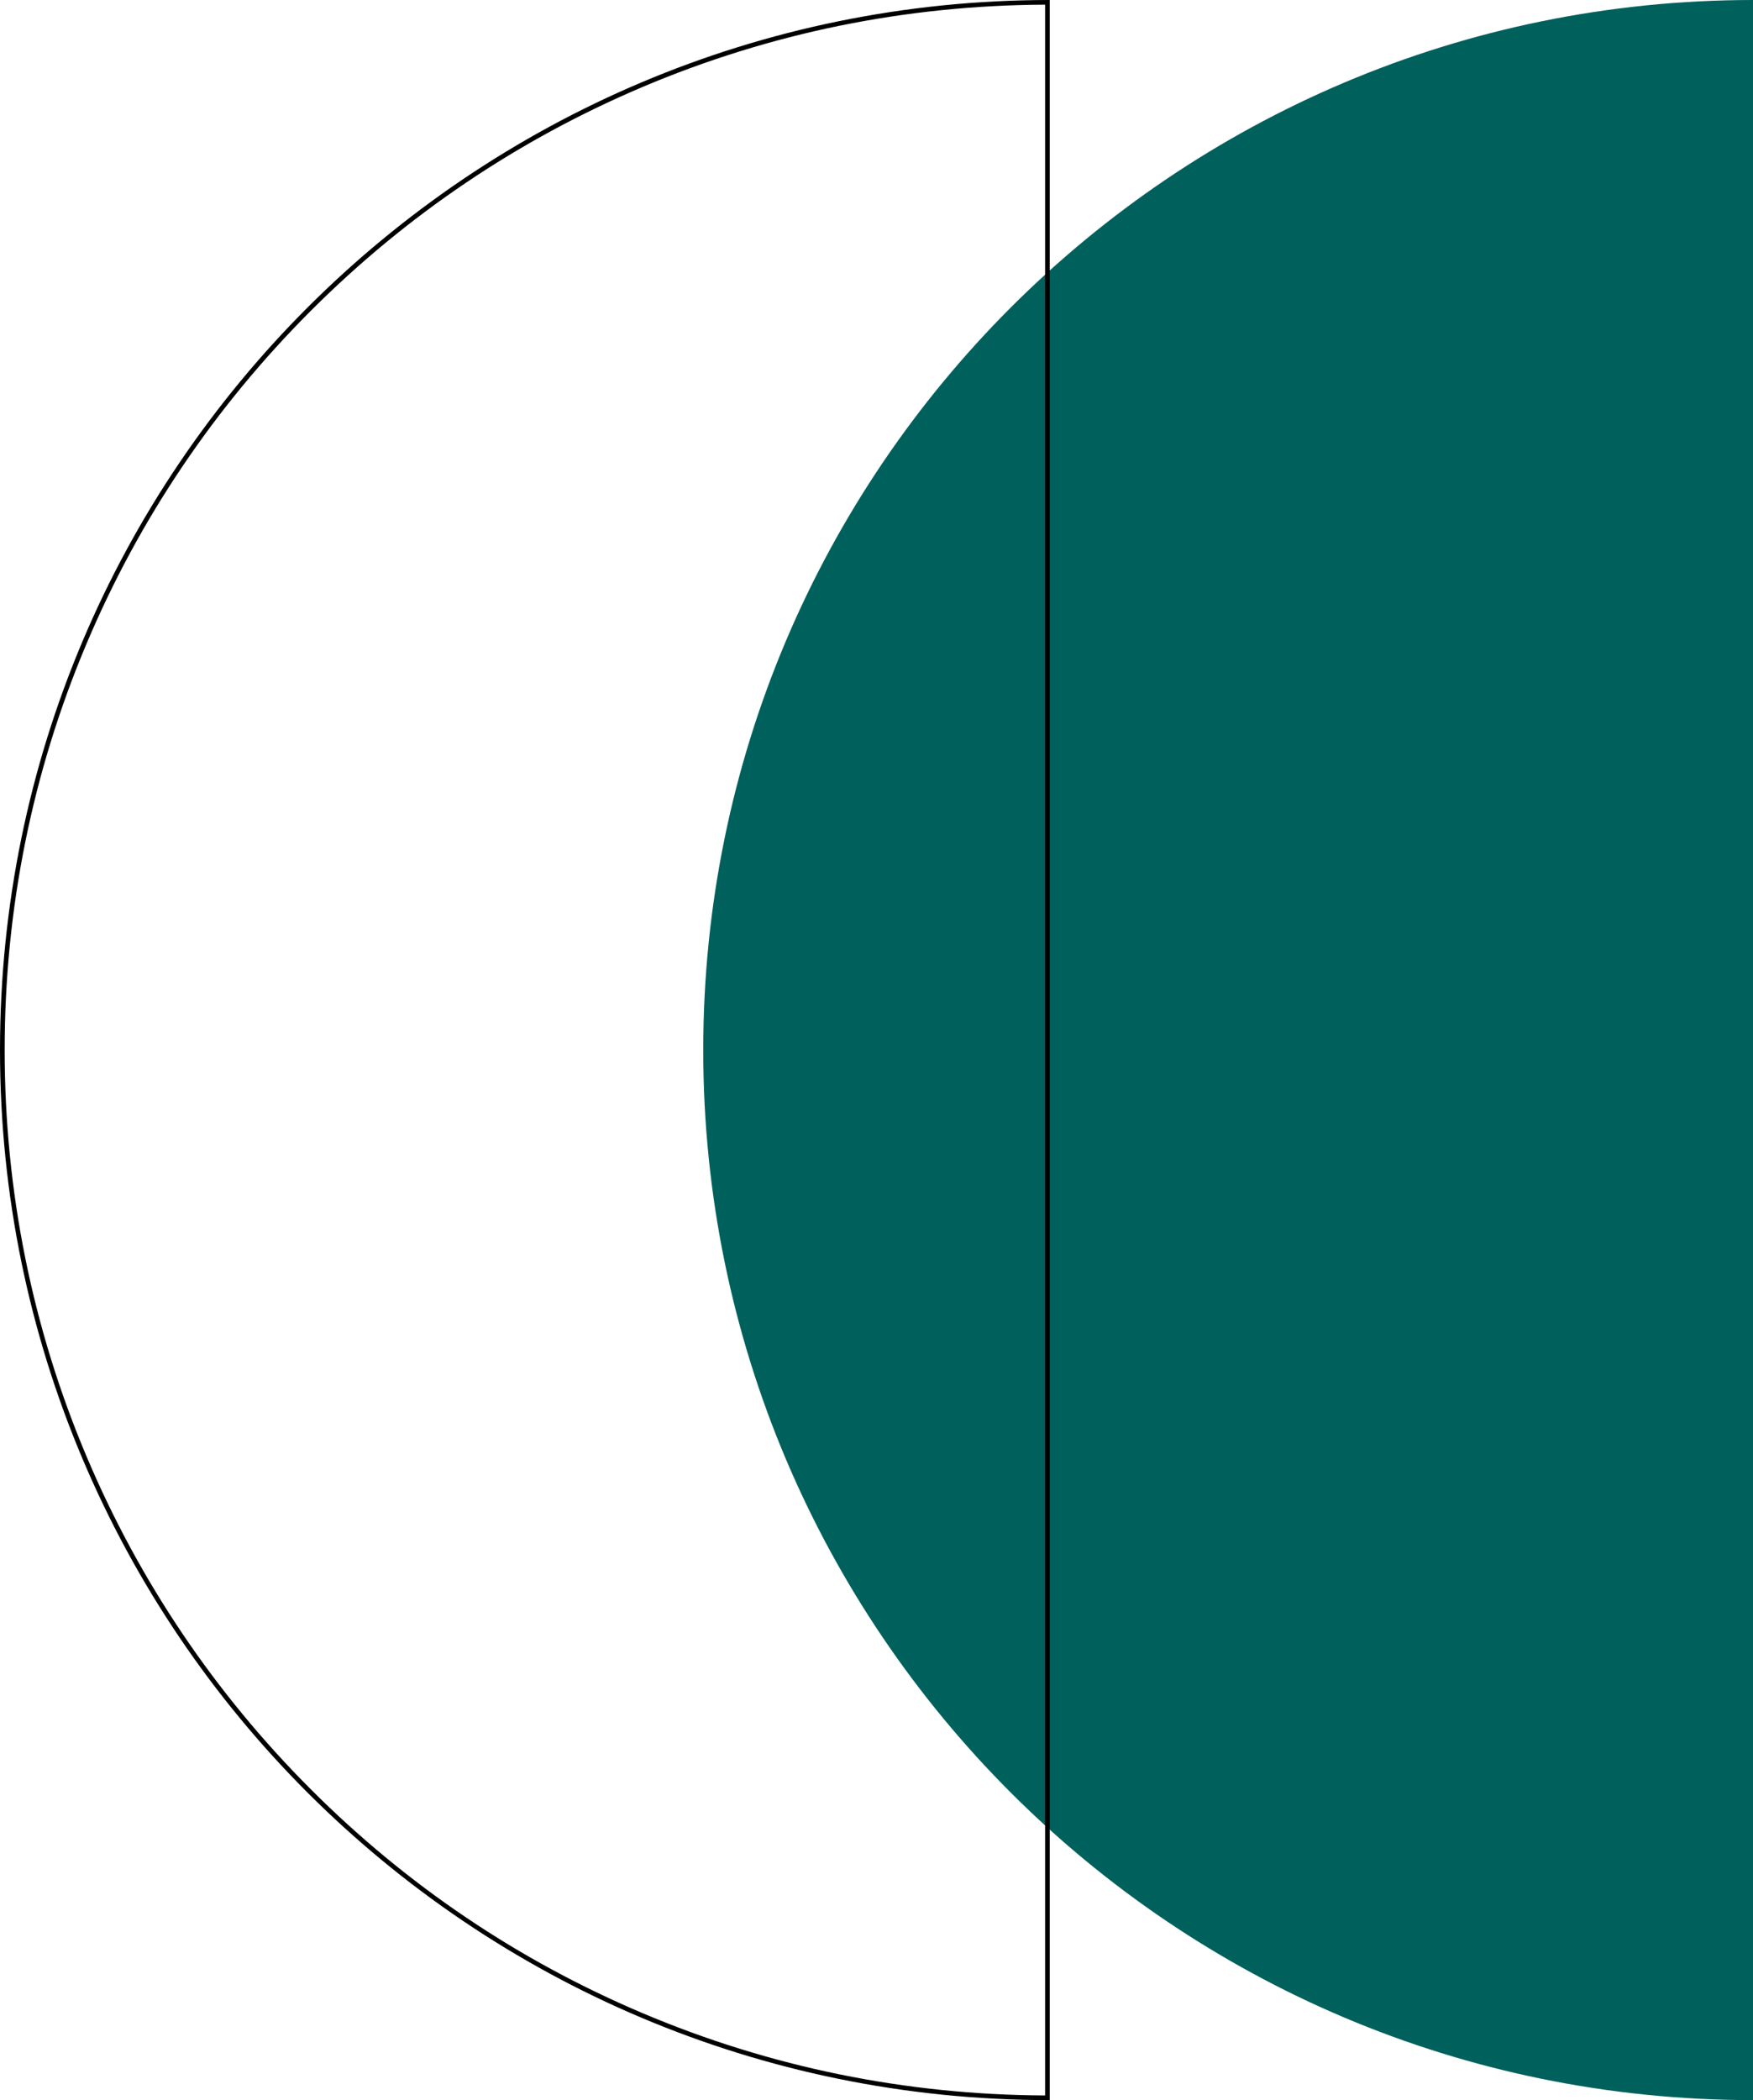 <?xml version="1.0" encoding="UTF-8"?>
<svg id="Page_RA_2024" data-name="Page RA 2024" xmlns="http://www.w3.org/2000/svg" viewBox="0 0 375.73 450">
  <defs>
    <style>
      .cls-1 {
        fill: #00605c;
      }
    </style>
  </defs>
  <path class="cls-1" d="M375.73,450c-124.26,0-225-100.74-225-225S251.47,0,375.73,0v450Z"/>
  <path d="M224,1v448c-29.89-.13-58.88-6.05-86.19-17.6-26.67-11.28-50.63-27.43-71.2-48.01-20.57-20.57-36.72-44.53-48.01-71.2C6.92,284.58,1,255.24,1,225s5.92-59.58,17.6-87.19c11.28-26.67,27.43-50.63,48.01-71.2,20.57-20.57,44.53-36.72,71.2-48.01C165.12,7.05,194.11,1.13,224,1M225,0C100.74,0,0,100.74,0,225s100.74,225,225,225V0h0Z"/>
</svg>